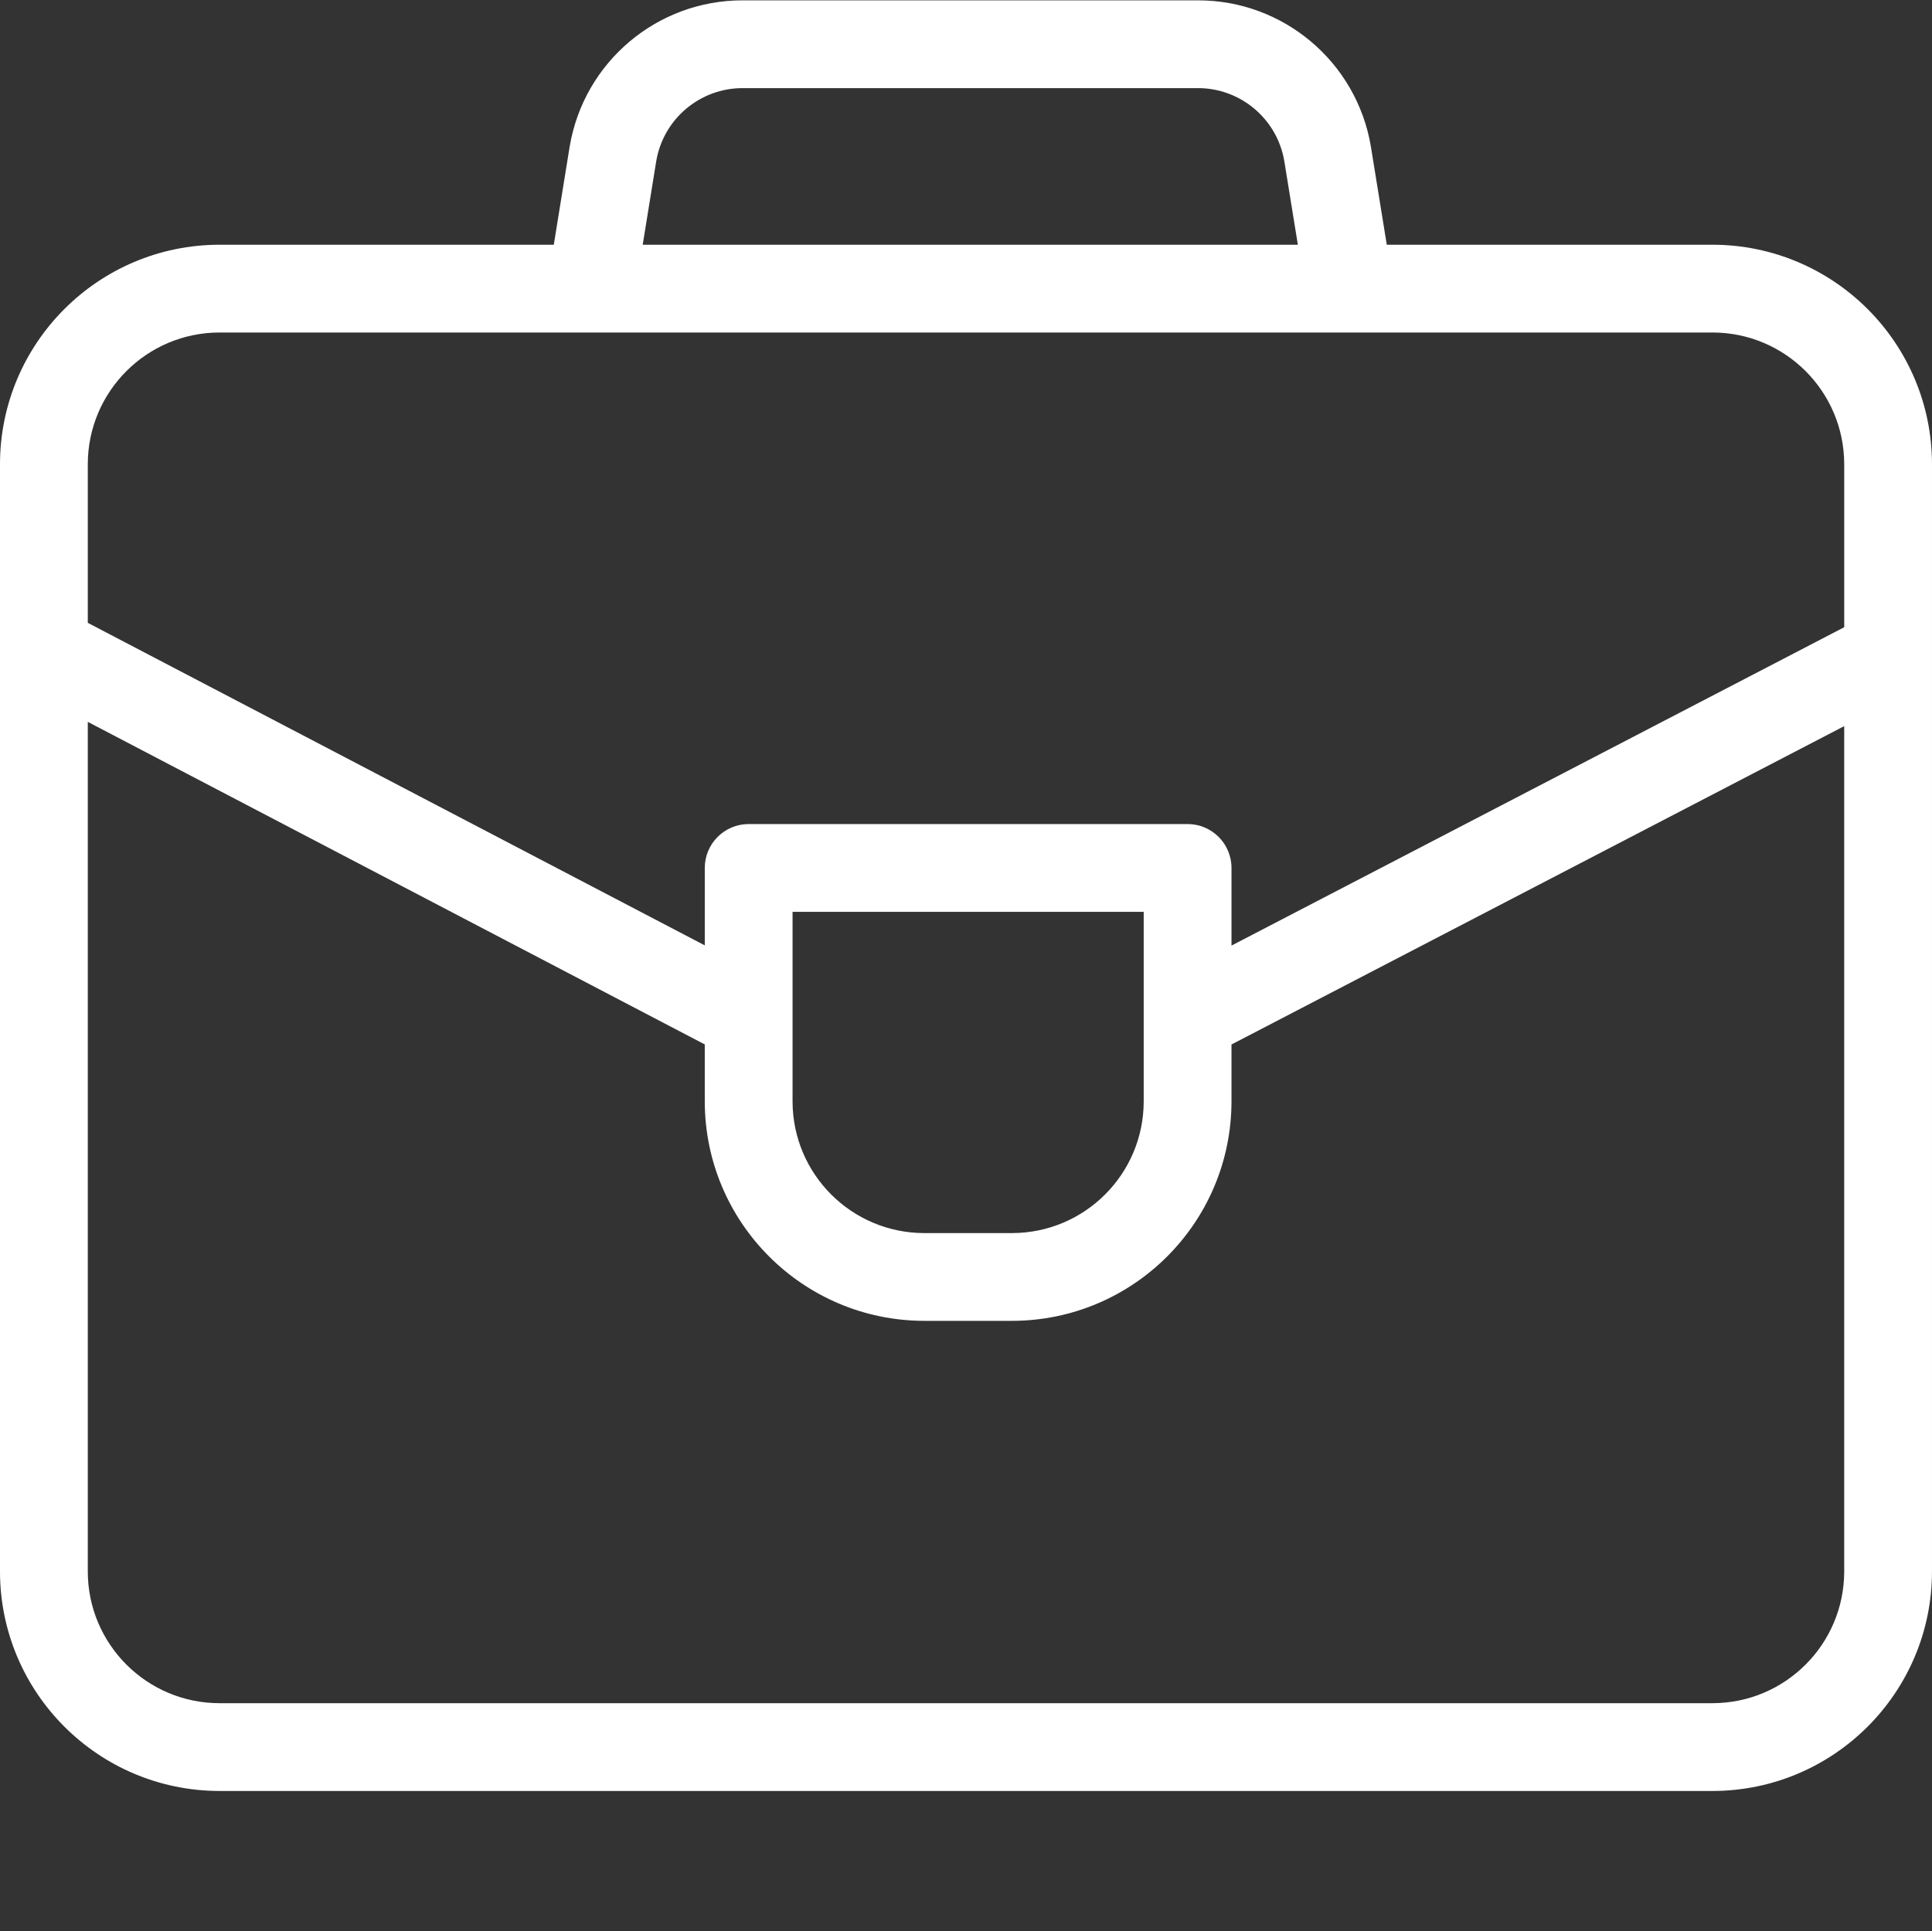 <svg xmlns="http://www.w3.org/2000/svg" height="440" width="440.16"><rect width="100%" height="100%" fill="#333333" stroke="none"/><rect id="backgroundrect" width="100%" height="100%" x="0" y="0" fill="none" stroke="none"/><g class="currentLayer" style=""><title>Layer 1</title><path d="m390.16 55.762h-74.215l-3.625-22.383c0-.031-.012-.066-.016-.098-3.277-19.203-19.938-33.234-39.418-33.203h-103.664c-19.48-.031-36.137 14-39.414 33.203-.008.031-.012.066-.02.098l-3.621 22.383h-76.168c-27.602.031-49.969 22.398-50 50v252.316c.031 27.602 22.398 49.969 50 50h340.16c27.602-.031 49.969-22.398 50-50v-252.316c-.031-27.602-22.398-49.969-50-50zm-240.637-19.133c1.66-9.578 9.98-16.566 19.699-16.551h103.664c9.723-.016 18.043 6.977 19.699 16.555l3.102 19.129h-149.262zm-99.523 39.133h340.16c16.562.016 29.98 13.438 30 30v37.152l-139.594 72.539v-17.691c0-5.523-4.477-10-10-10h-100c-5.52 0-10 4.477-10 10v17.645l-140.566-73.492v-36.152c.02-16.562 13.438-29.984 30-30zm210.566 132v43.199c-.016 16.559-13.438 29.98-30 30h-20c-16.559-.02-29.98-13.441-30-30v-43.199zm129.594 180.316h-340.16c-16.562-.016-29.98-13.438-30-30v-193.598l140.566 73.5v12.98c.031 27.602 22.398 49.969 50 50h20c27.602-.031 49.969-22.398 50-50v-12.969l139.594-72.539v192.625c-.02 16.562-13.438 29.984-30 30zm0 0" id="svg_1" class="selected" fill-opacity="1" fill="#ffffff"/></g></svg>